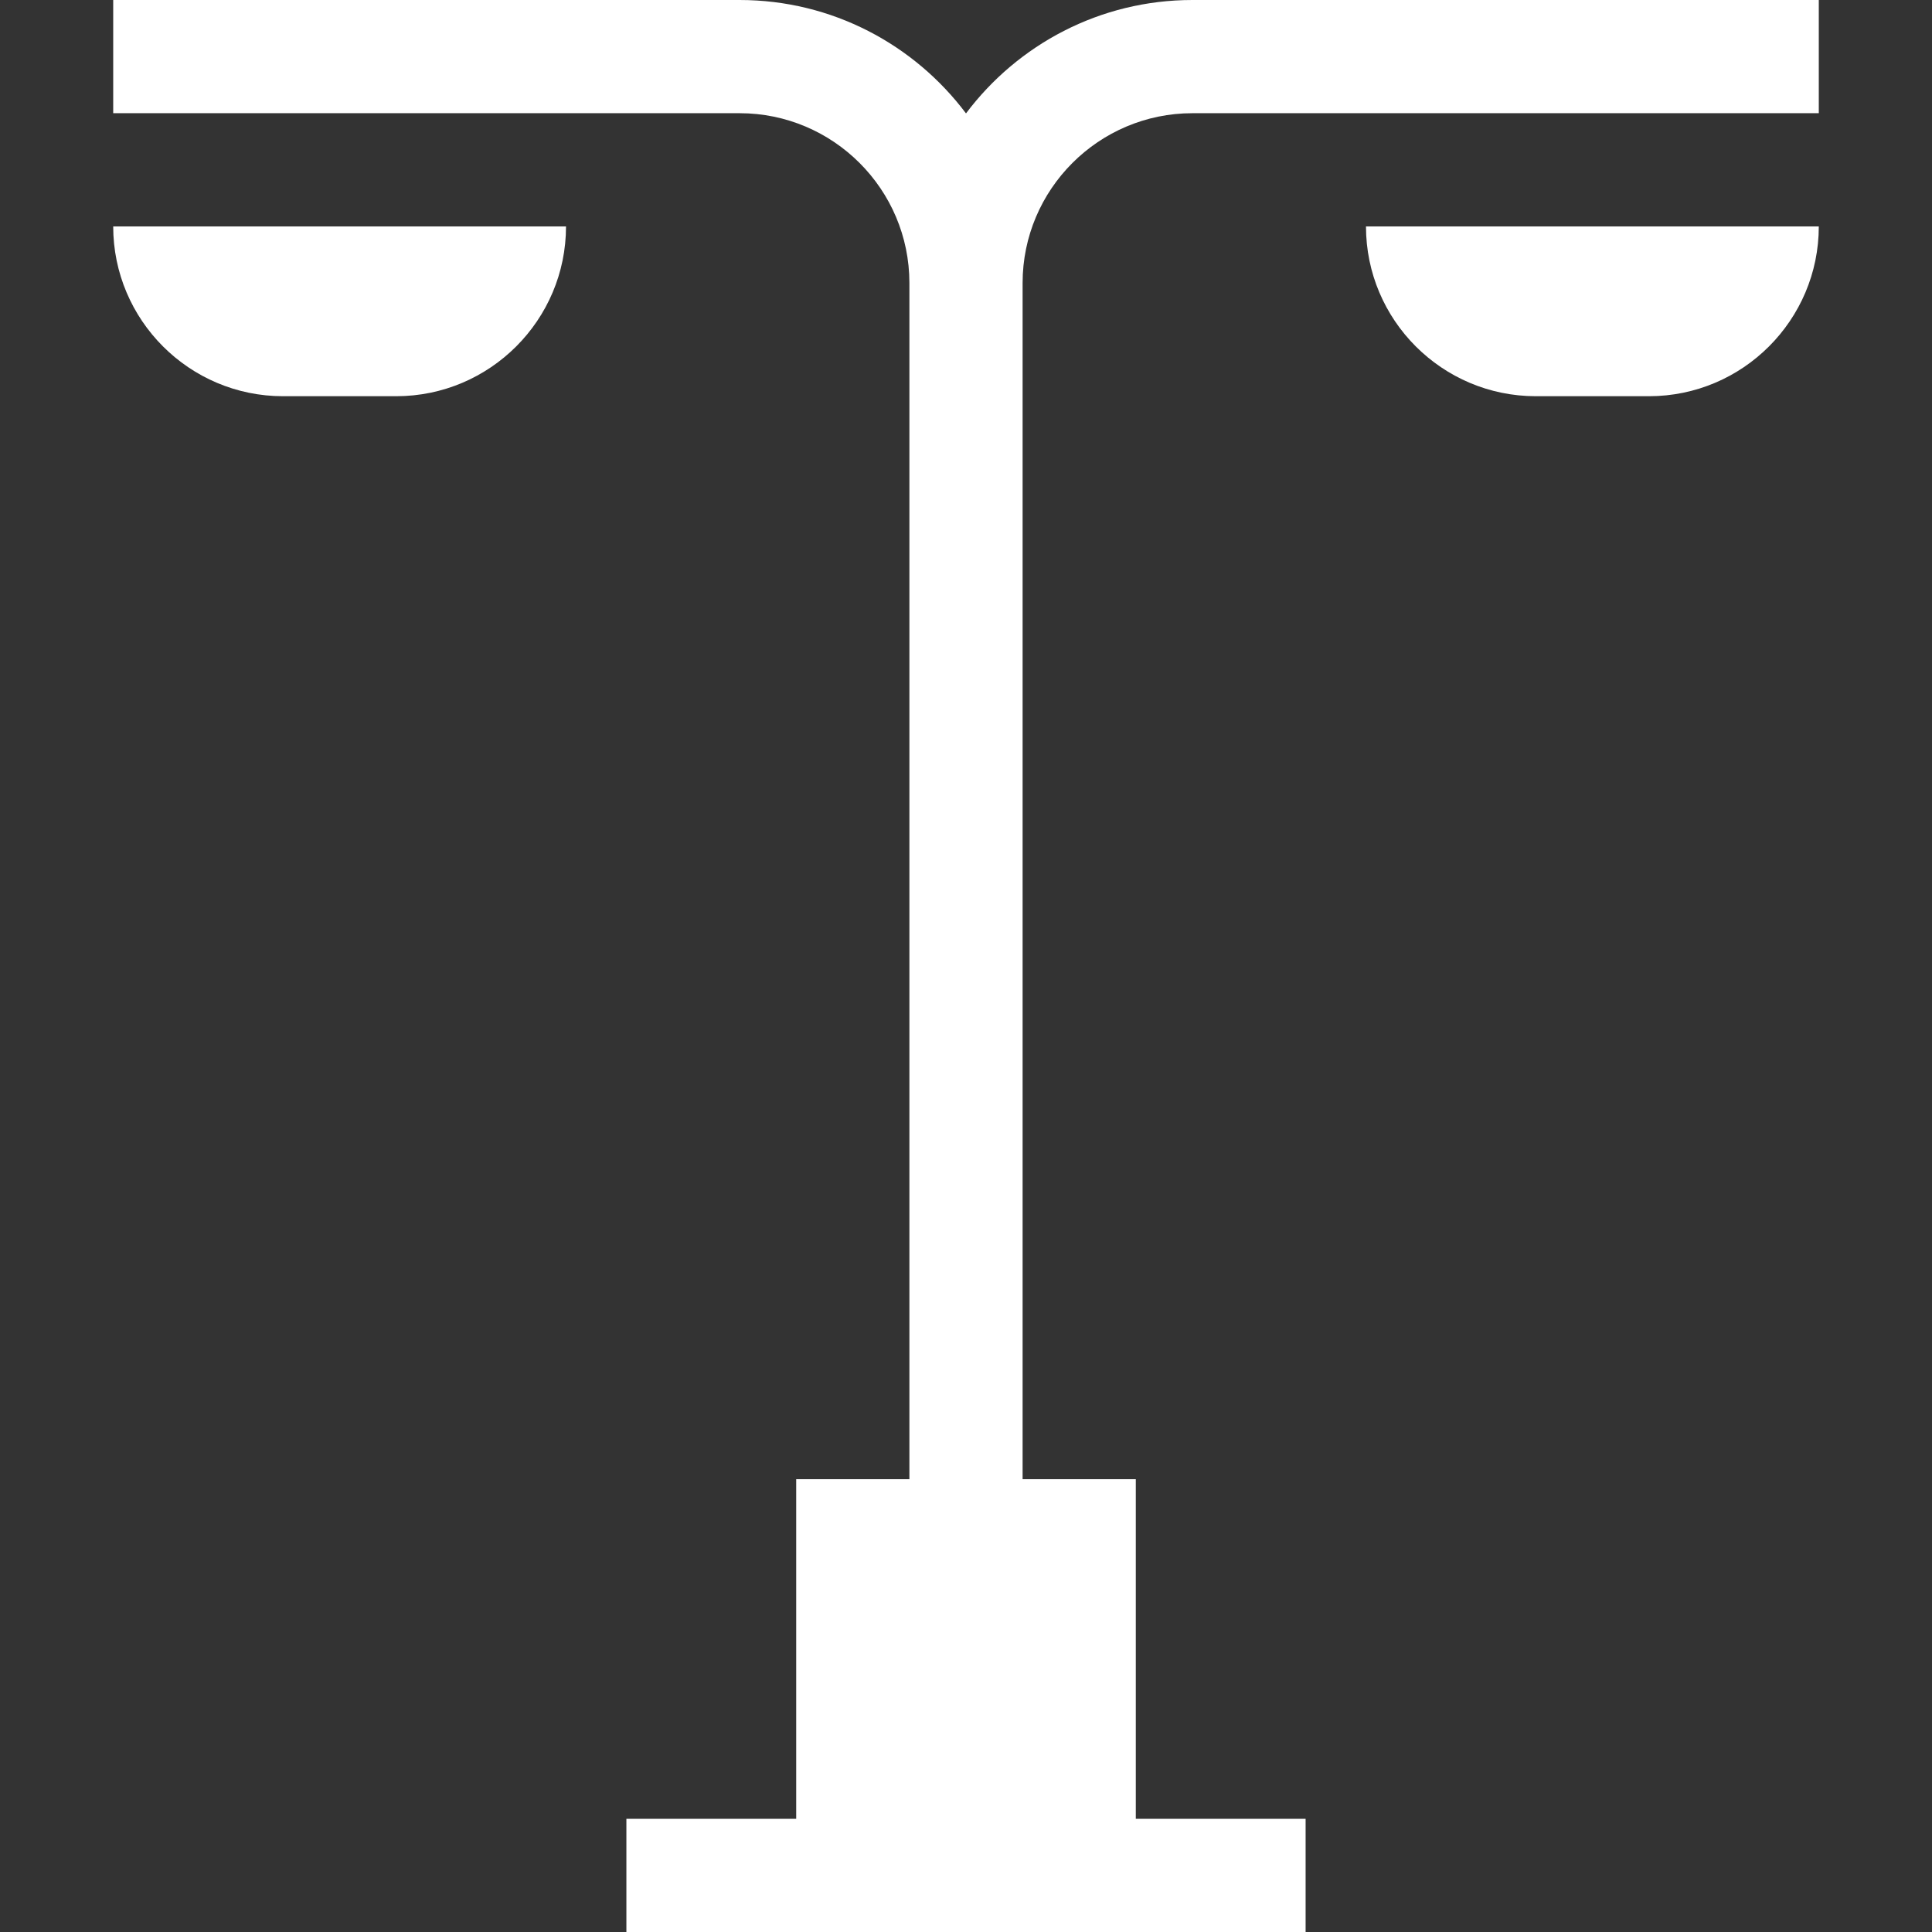 <svg xmlns="http://www.w3.org/2000/svg" xmlns:xlink="http://www.w3.org/1999/xlink" width="512" height="512" x="0" y="0" viewBox="0 0 512 512" style="enable-background:new 0 0 512 512" xml:space="preserve" class=""><rect x="0" y="0" width="512" height="512" fill="#333333" stroke="none"/>  <g>    <path d="M30 60c0 24.813 20.187 45 45 45h30c24.813 0 45-20.187 45-45zM362 60c0 24.813 20.187 45 45 45h30c24.813 0 45-20.187 45-45z" fill="#ffffff" opacity="1" data-original="#000000" class=""></path>    <path d="M316 0c-24.508 0-46.305 11.818-60 30.052C242.305 11.818 220.508 0 196 0H30v30h166c24.813 0 45 20.187 45 45v317h-30v90h-45v30h180v-30h-45v-90h-30V75c0-24.813 20.187-45 45-45h166V0z" fill="#ffffff" opacity="1" data-original="#000000" class=""></path>  </g></svg>